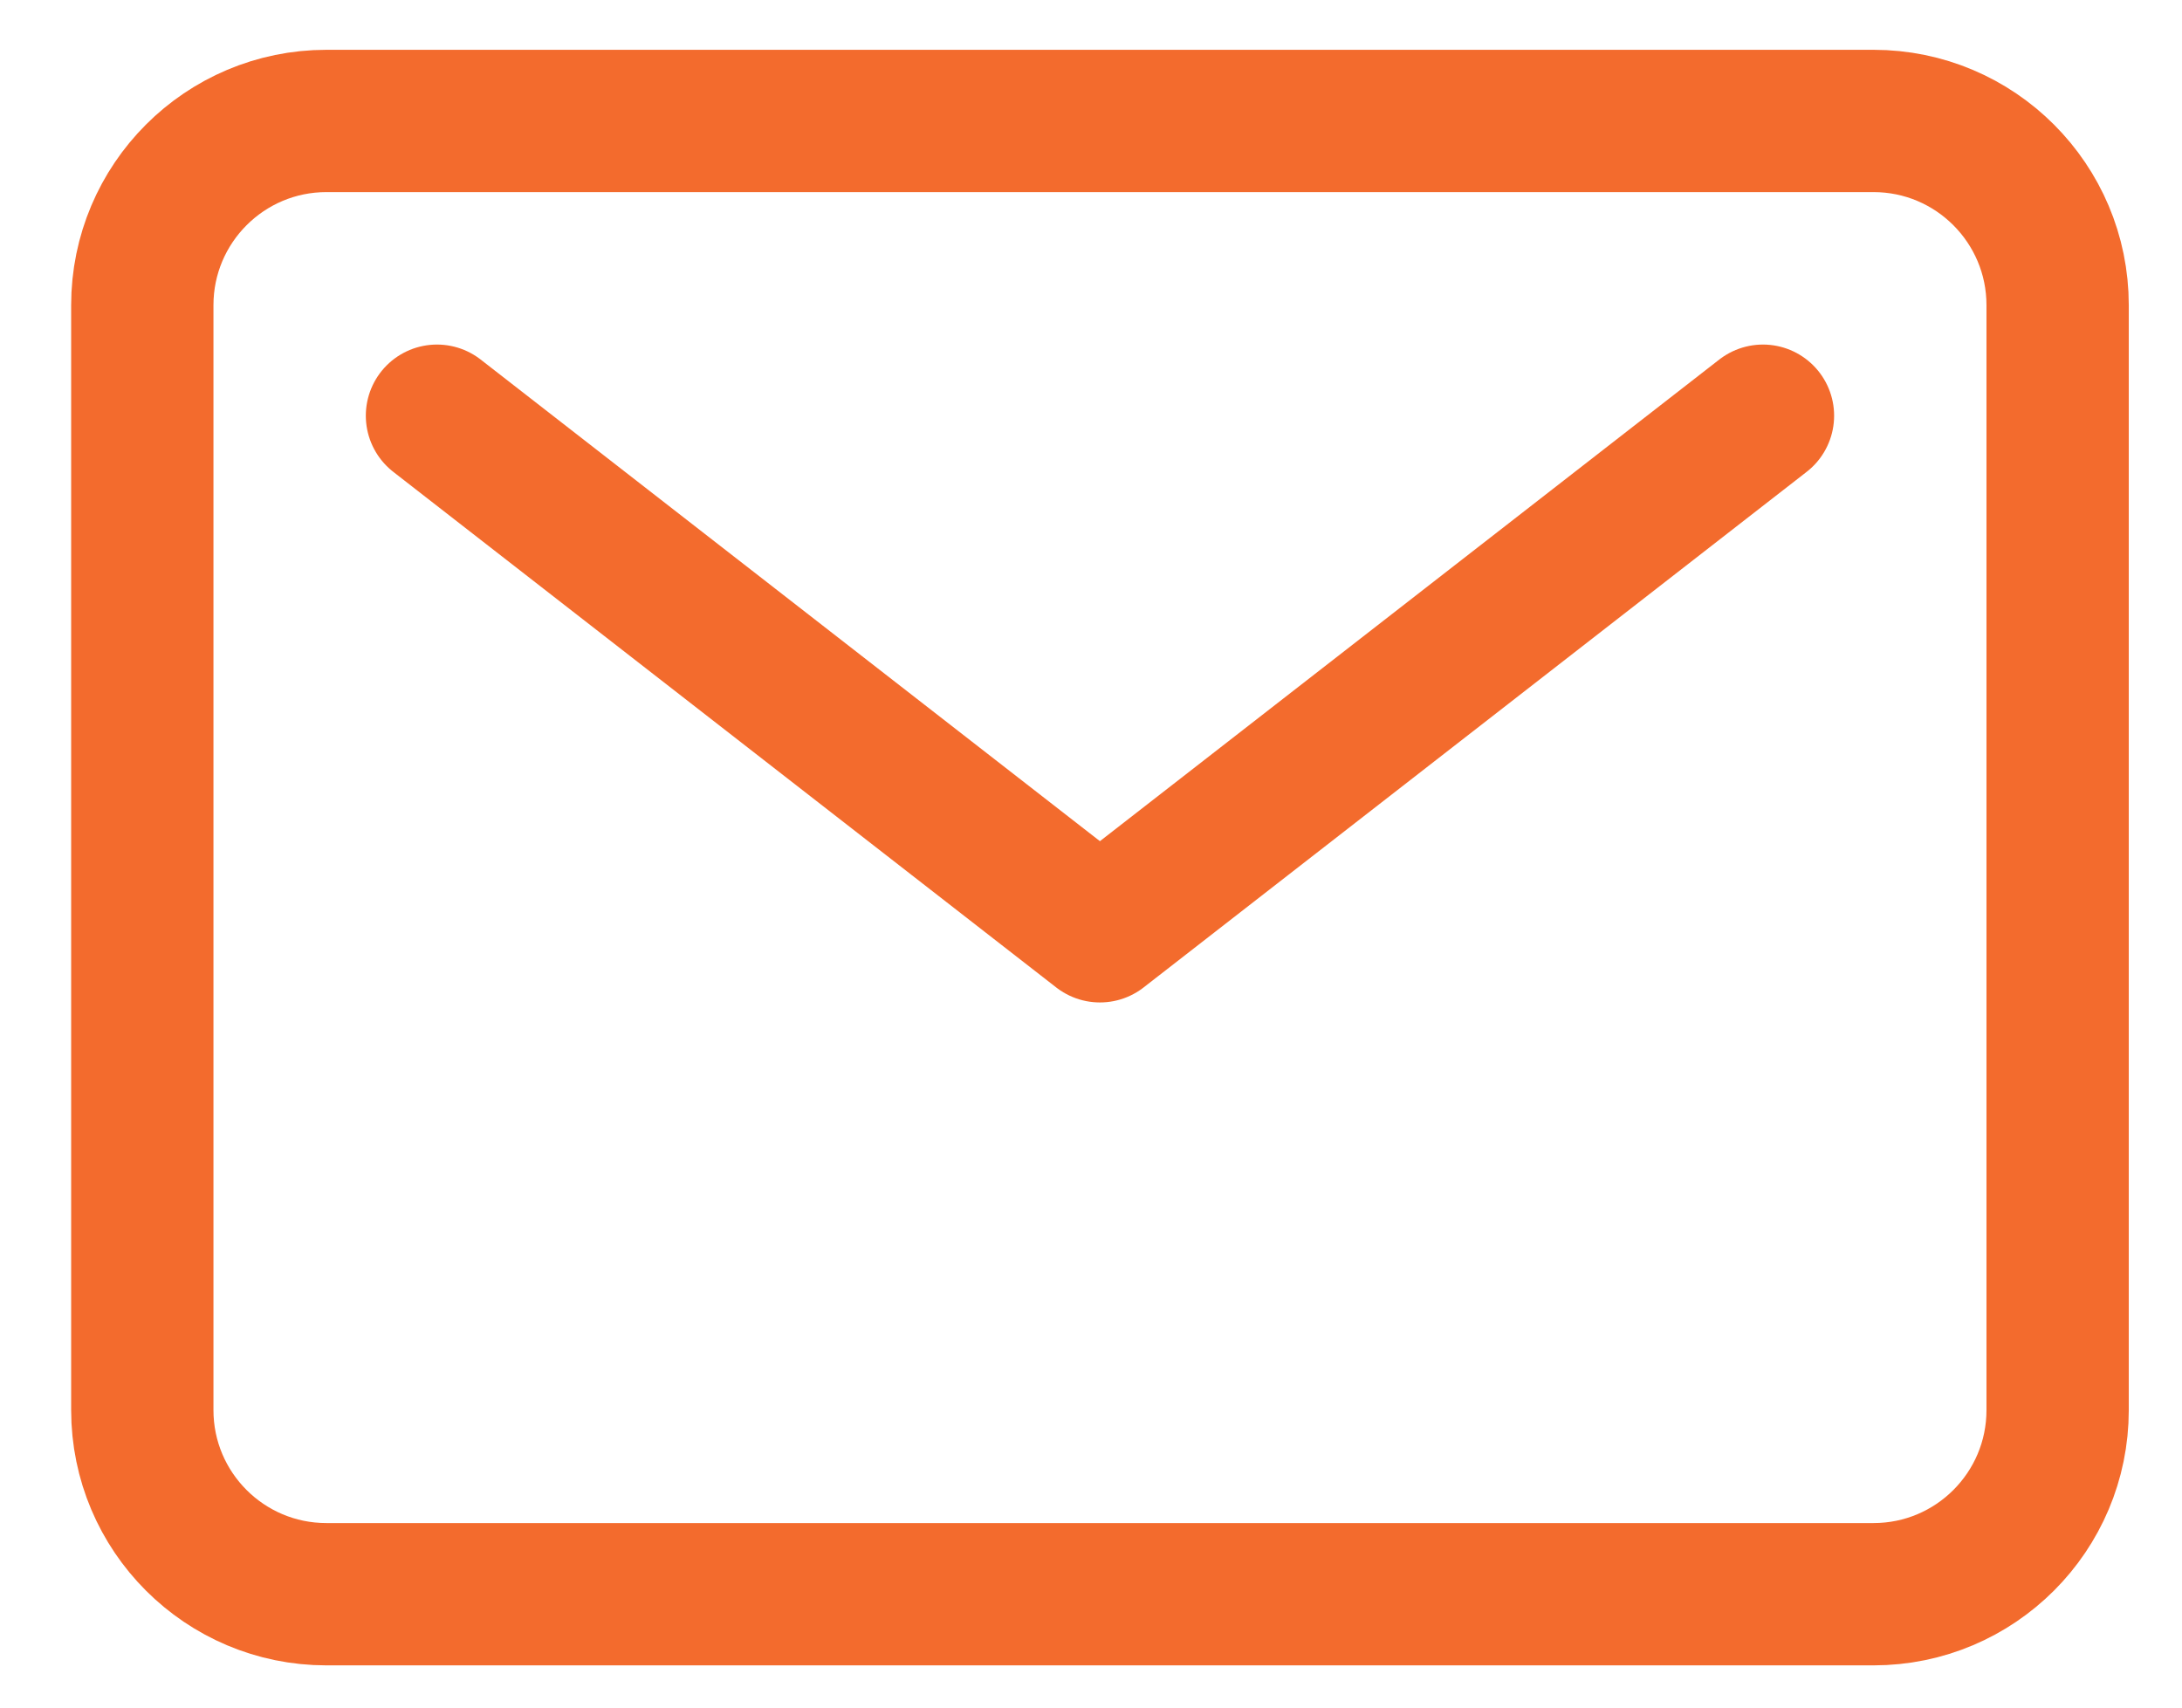 <?xml version="1.0" encoding="UTF-8" standalone="no"?>
<svg
   width="23"
   height="18"
   viewBox="0 0 23 18"
   fill="none"
   version="1.1"
   id="svg828"
   sodipodi:docname="mail-icon.svg"
   inkscape:version="1.1 (c4e8f9e, 2021-05-24)"
   xmlns:inkscape="http://www.inkscape.org/namespaces/inkscape"
   xmlns:sodipodi="http://sodipodi.sourceforge.net/DTD/sodipodi-0.dtd"
   xmlns="http://www.w3.org/2000/svg"
   xmlns:svg="http://www.w3.org/2000/svg">
  <defs
     id="defs832" />
  <sodipodi:namedview
     id="namedview830"
     pagecolor="#ffffff"
     bordercolor="#666666"
     borderopacity="1.0"
     inkscape:pageshadow="2"
     inkscape:pageopacity="0.0"
     inkscape:pagecheckerboard="0"
     showgrid="false"
     inkscape:zoom="40.666667"
     inkscape:cx="11.508197"
     inkscape:cy="8.9877048"
     inkscape:window-width="1312"
     inkscape:window-height="947"
     inkscape:window-x="0"
     inkscape:window-y="25"
     inkscape:window-maximized="0"
     inkscape:current-layer="svg828" />
  <path
     d="M19.748 1.275H3.441C2.369 1.275 1.5 2.145 1.5 3.217V14.864C1.5 15.936 2.369 16.805 3.441 16.805H19.748C20.82 16.805 21.689 15.936 21.689 14.864V3.217C21.689 2.145 20.82 1.275 19.748 1.275Z"
     stroke="#40DDB6"
     stroke-width="1.5"
     stroke-linecap="round"
     stroke-linejoin="round"
     id="path824"
     style="stroke:#f36b2d;stroke-opacity:1" />
  <path
     d="M4.606 4.382L11.594 9.817L18.583 4.382"
     stroke="#40DDB6"
     stroke-width="1.5"
     stroke-linecap="round"
     stroke-linejoin="round"
     id="path826"
     style="stroke:#f36b2d;stroke-opacity:1" />
</svg>
